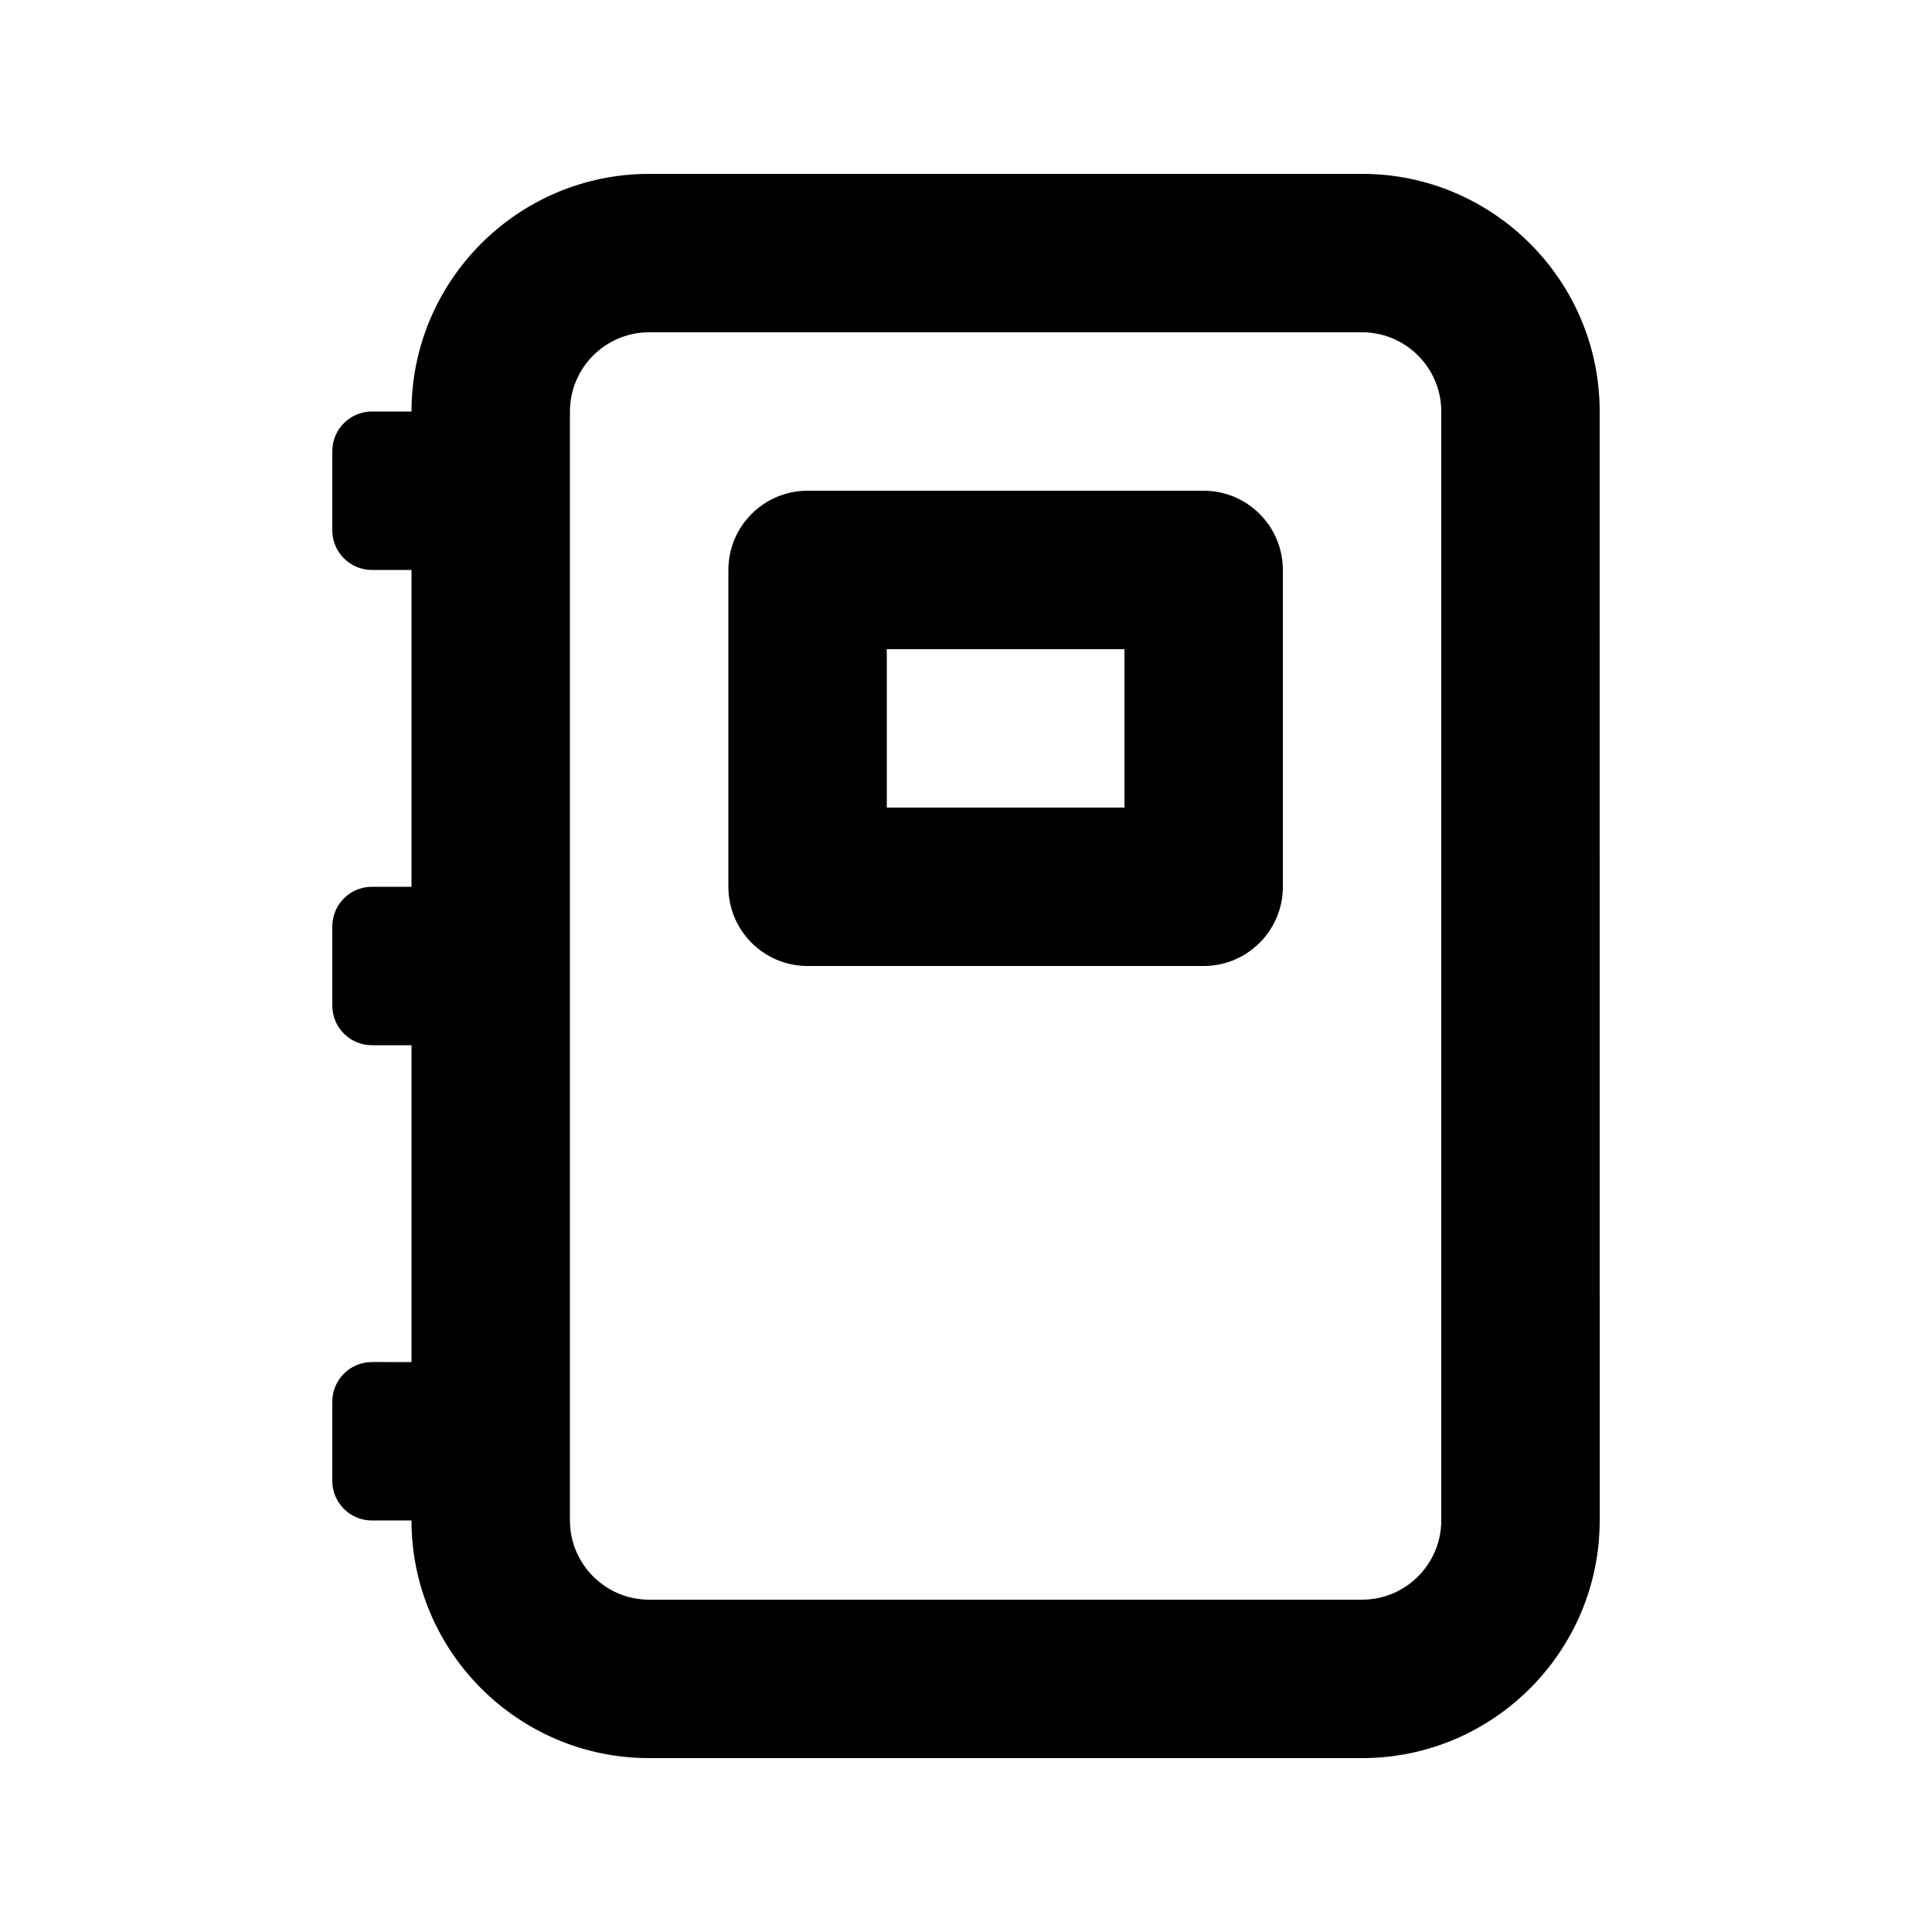 <?xml version="1.0" encoding="UTF-8"?>
<!-- Uploaded to: SVG Repo, www.svgrepo.com, Generator: SVG Repo Mixer Tools -->
<svg fill="#000000" width="800px" height="800px" version="1.1" viewBox="144 144 512 512" xmlns="http://www.w3.org/2000/svg">
 <g>
  <path d="m504.96 190.08h-188.93c-34.723 0-62.977 28.254-62.977 62.977h-10.496c-5.793 0-10.496 4.703-10.496 10.496v20.992c0 5.793 4.703 10.496 10.496 10.496h10.496v83.969h-10.496c-5.793 0-10.496 4.699-10.496 10.496v20.992c0 5.793 4.703 10.496 10.496 10.496h10.496v83.969l-10.496-0.004c-5.793 0-10.496 4.703-10.496 10.496v20.992c0 5.797 4.703 10.496 10.496 10.496h10.496c0 34.723 28.254 62.977 62.977 62.977h188.93c34.723 0 62.977-28.254 62.977-62.977l-0.004-293.89c0-34.723-28.254-62.977-62.977-62.977zm20.992 356.86c0 11.566-9.426 20.992-20.992 20.992h-188.93c-11.566 0-20.992-9.426-20.992-20.992v-293.89c0-11.566 9.426-20.992 20.992-20.992h188.93c11.566 0 20.992 9.426 20.992 20.992z"/>
  <path d="m462.98 274.05h-104.96c-11.59 0-20.992 9.402-20.992 20.992v83.969c0 11.586 9.406 20.992 20.992 20.992h104.96c11.586 0 20.992-9.406 20.992-20.992l-0.004-83.969c0-11.59-9.402-20.992-20.988-20.992zm-20.992 83.969h-62.977v-41.984h62.977z"/>
 </g>
</svg>